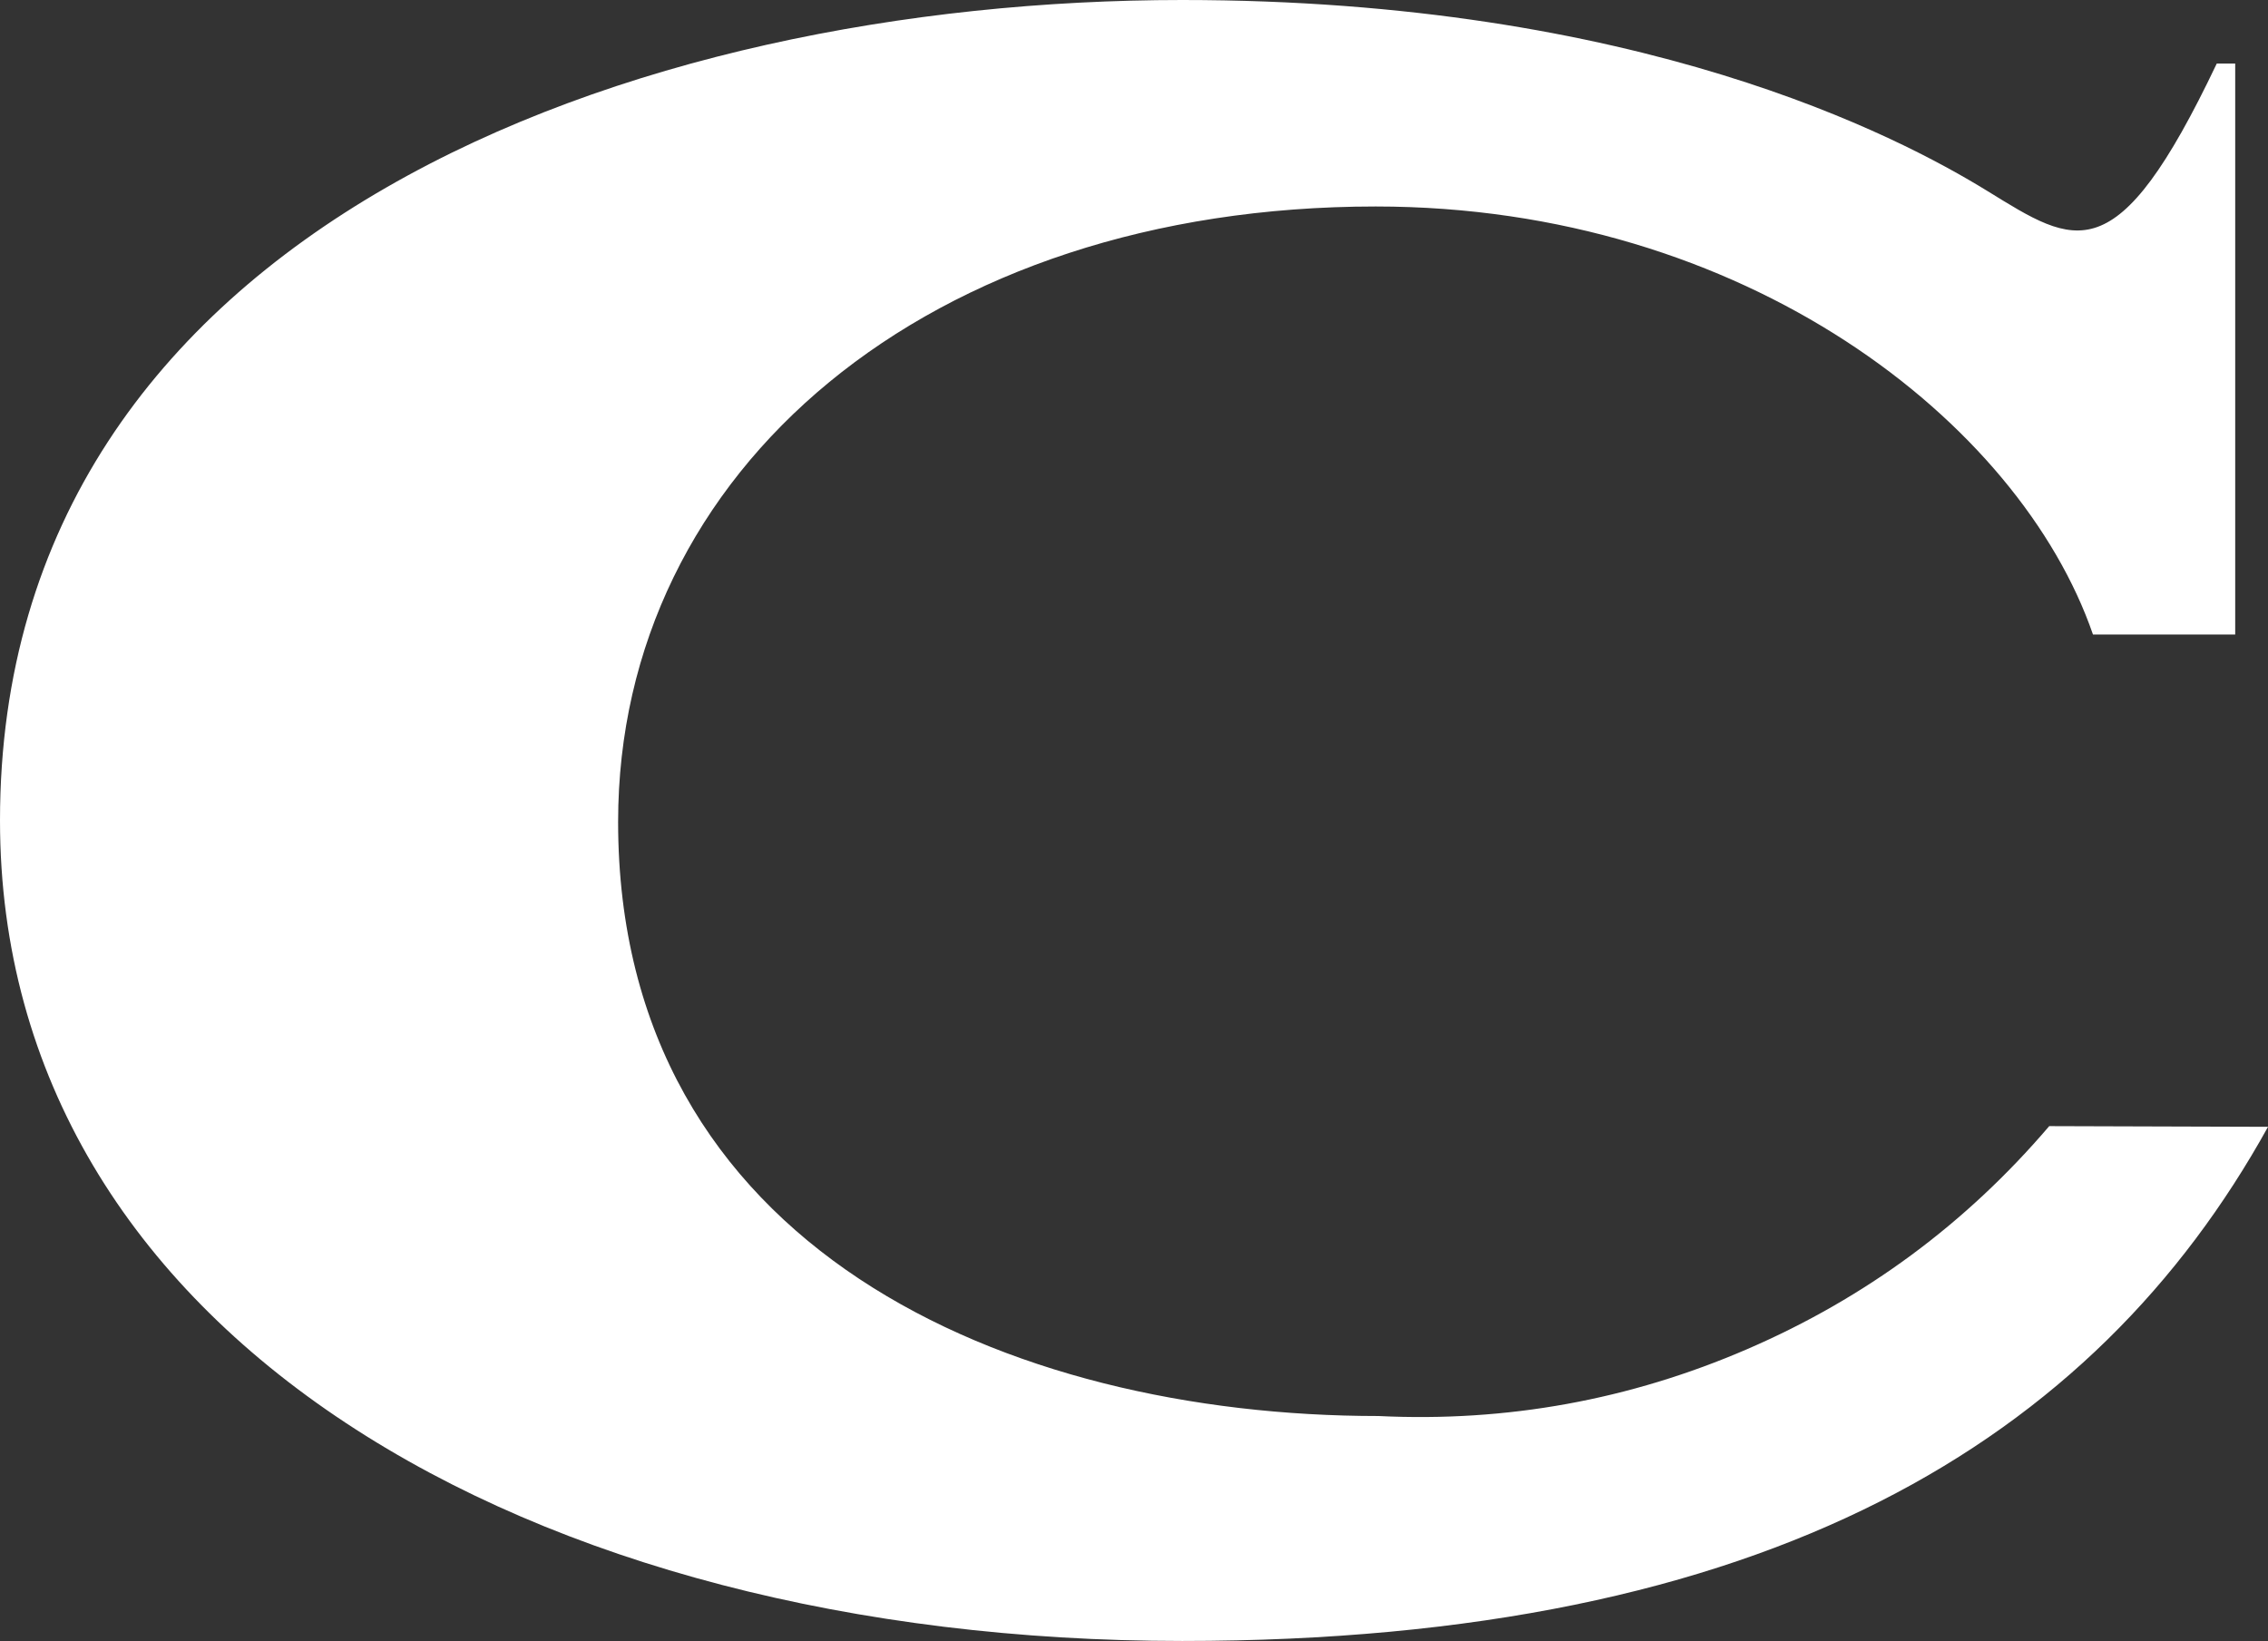 <svg viewBox="0 0 179.66 130" xmlns="http://www.w3.org/2000/svg" xmlns:xlink="http://www.w3.org/1999/xlink" width="179.66" height="130" fill="none" customFrame="#000000">
	<rect x="0" y="0" width="179.66" height="130" fill="#333333" stroke="none"/>
	<path id="logo" d="M162.33 89.213C155.731 96.949 147.764 102.834 138.43 106.869C129.096 110.903 119.351 112.673 109.195 112.179C79.838 112.179 48.964 98.908 48.964 65.108C48.964 37.212 73.555 16.358 108.978 16.358C138.281 16.358 160.001 33.475 165.796 50.267L177.062 50.267L177.062 5.037L175.6 5.037C167.638 21.775 164.442 19.446 157.401 15.113C150.36 10.779 129.777 0 93.65 0C50.319 0 0 17.983 0 65C0 105.625 41.869 130 93.65 130C140.068 130 165.905 114.129 179.662 89.267L162.33 89.213Z" fill="rgb(254.745,254.896,255)" fill-rule="evenodd" />
</svg>
